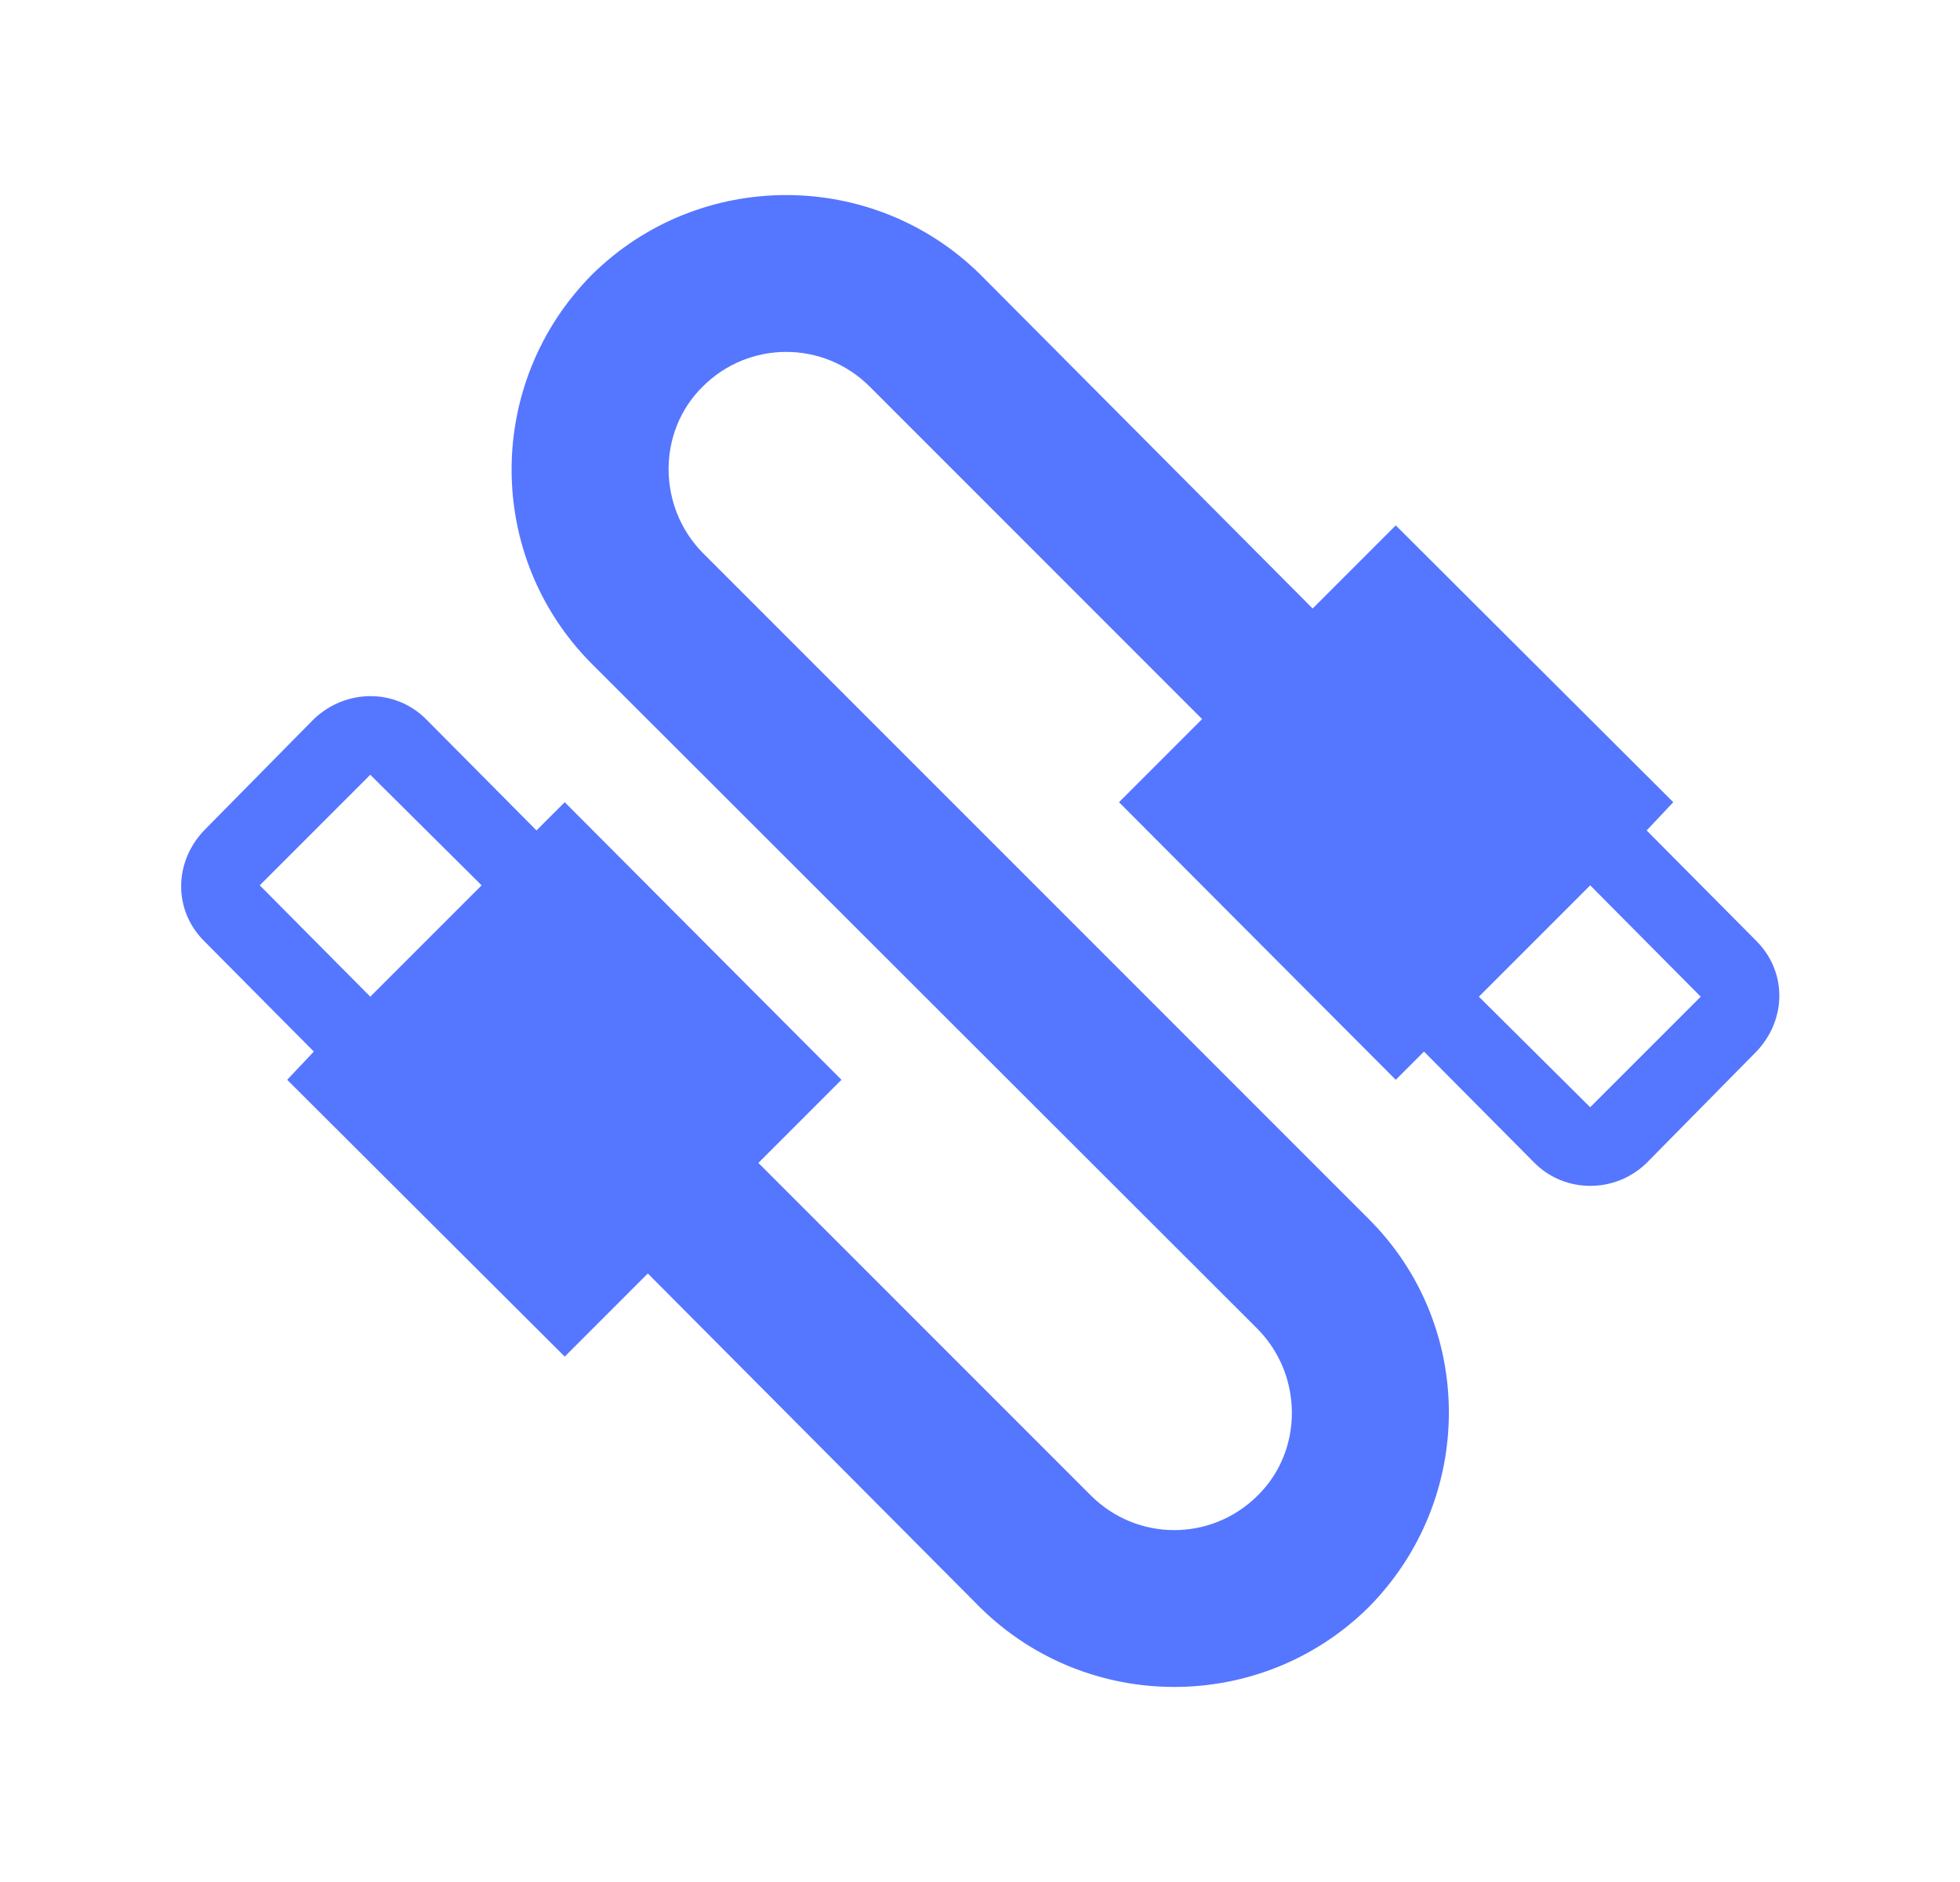 <svg width="25" height="24" viewBox="0 0 25 24" fill="none" xmlns="http://www.w3.org/2000/svg">
<path d="M7.553 3.5C6.183 4.88 6.183 7.1 7.553 8.47L16.043 16.95C16.623 17.54 16.623 18.5 16.043 19.07C15.453 19.66 14.503 19.66 13.913 19.07L9.673 14.83L10.733 13.77L7.203 10.23L6.843 10.59L5.433 9.17C5.043 8.78 4.413 8.78 4.003 9.17L2.603 10.59C2.213 11 2.213 11.61 2.603 12L4.003 13.41L3.663 13.77L7.203 17.3L8.263 16.24L12.503 20.5C13.873 21.85 16.083 21.85 17.453 20.5C18.823 19.12 18.823 16.9 17.453 15.54L8.963 7.05C8.383 6.46 8.383 5.5 8.963 4.93C9.553 4.34 10.503 4.34 11.093 4.93L15.333 9.17L14.273 10.23L17.803 13.77L18.163 13.41L19.573 14.83C19.963 15.22 20.603 15.22 21.003 14.83L22.403 13.41C22.793 13 22.793 12.39 22.403 12L21.003 10.59L21.343 10.23L17.803 6.7L16.743 7.76L12.503 3.5C11.133 2.15 8.923 2.15 7.553 3.5ZM3.313 11.29L4.723 9.88L6.143 11.29L4.723 12.71M18.863 12.71L20.283 11.29L21.693 12.71L20.283 14.12L18.863 12.71Z" fill="#5576FF"/>
</svg>
